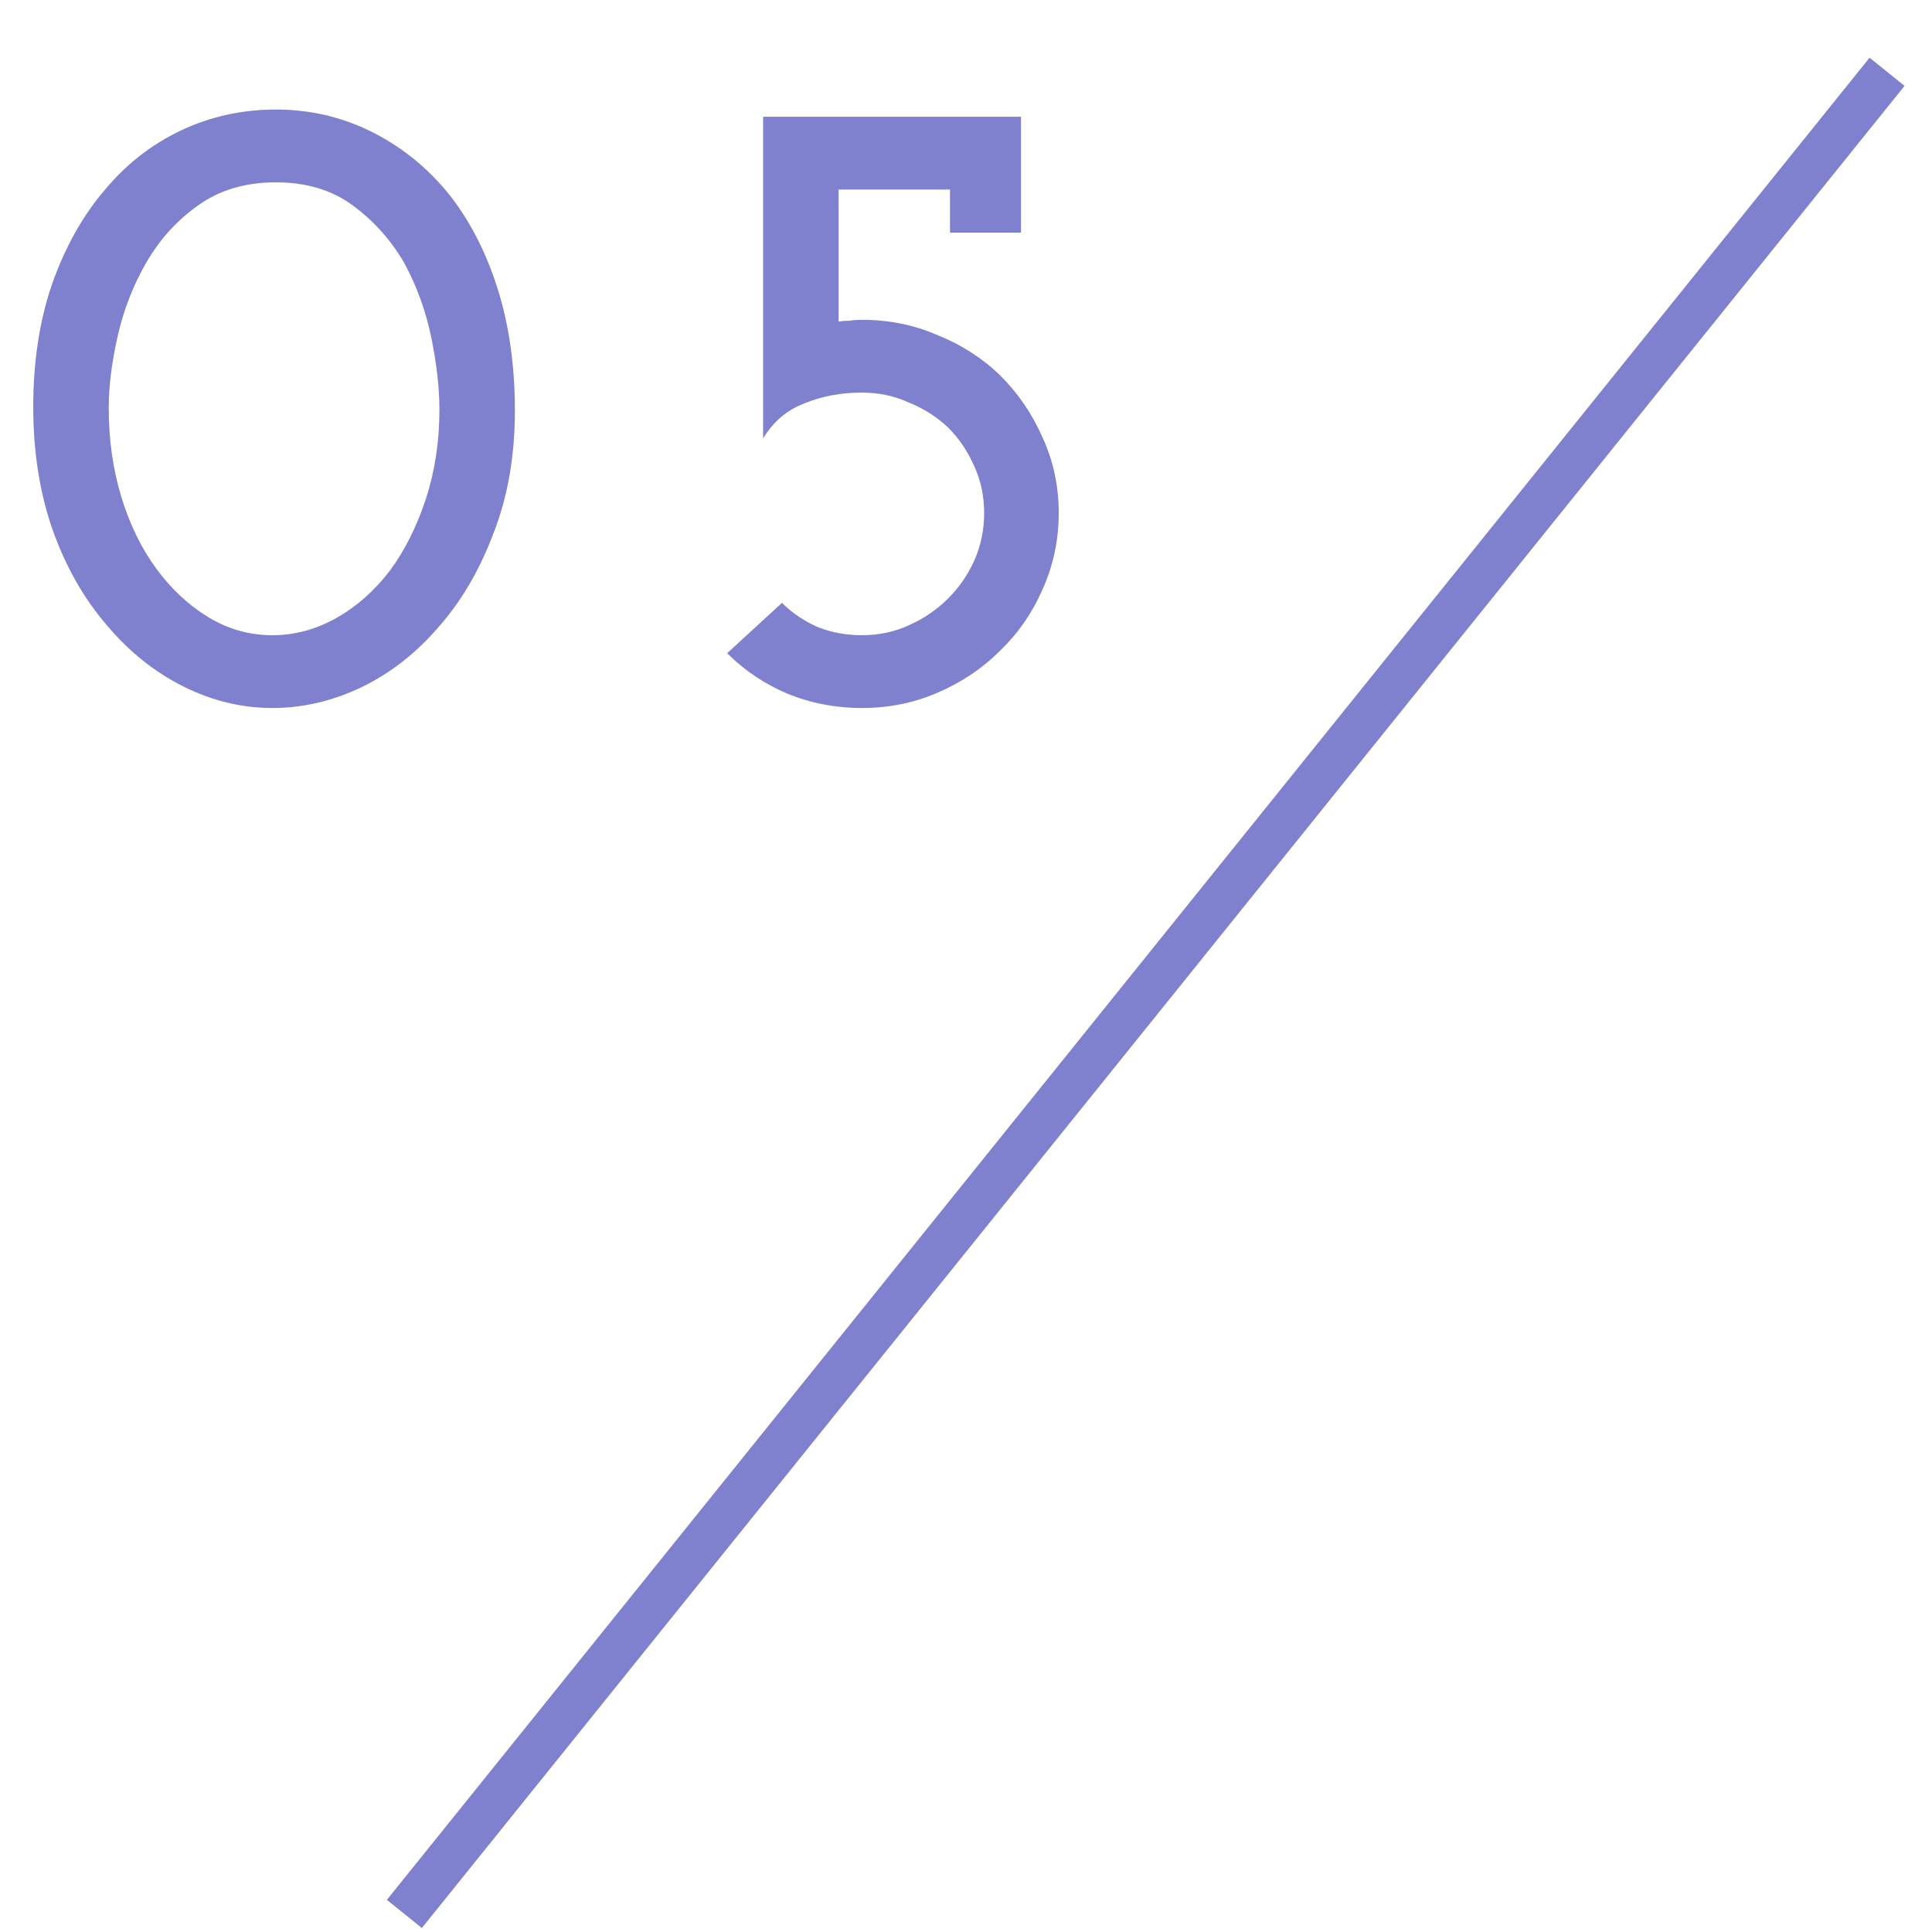 <svg width="43" height="43" viewBox="0 0 43 43" fill="none" xmlns="http://www.w3.org/2000/svg">
<g opacity="0.65">
<path d="M9.76 13.958C9.253 14.544 8.68 14.991 8.04 15.298C7.4 15.604 6.74 15.758 6.06 15.758C5.38 15.758 4.72 15.598 4.08 15.278C3.44 14.958 2.873 14.504 2.38 13.918C1.873 13.331 1.473 12.631 1.18 11.818C0.887 10.991 0.74 10.071 0.74 9.058C0.74 8.044 0.88 7.131 1.16 6.318C1.453 5.491 1.847 4.791 2.34 4.218C2.82 3.644 3.387 3.204 4.04 2.898C4.693 2.591 5.393 2.438 6.14 2.438C6.887 2.438 7.587 2.598 8.24 2.918C8.893 3.238 9.46 3.684 9.94 4.258C10.42 4.844 10.793 5.551 11.06 6.378C11.327 7.204 11.46 8.124 11.46 9.138C11.46 10.151 11.3 11.064 10.98 11.878C10.673 12.691 10.267 13.384 9.76 13.958ZM3.48 12.658C3.813 13.111 4.2 13.471 4.64 13.738C5.08 14.004 5.553 14.138 6.06 14.138C6.553 14.138 7.027 14.011 7.48 13.758C7.933 13.504 8.333 13.151 8.68 12.698C9.013 12.244 9.28 11.711 9.48 11.098C9.68 10.484 9.78 9.824 9.78 9.118C9.78 8.638 9.72 8.104 9.6 7.518C9.48 6.931 9.28 6.378 9 5.858C8.707 5.351 8.327 4.924 7.86 4.578C7.393 4.231 6.82 4.058 6.14 4.058C5.46 4.058 4.88 4.231 4.4 4.578C3.933 4.911 3.553 5.331 3.26 5.838C2.967 6.344 2.753 6.891 2.62 7.478C2.487 8.064 2.42 8.598 2.42 9.078C2.42 9.784 2.513 10.444 2.7 11.058C2.887 11.671 3.147 12.204 3.48 12.658ZM22.264 14.478C21.864 14.878 21.398 15.191 20.864 15.418C20.344 15.644 19.784 15.758 19.184 15.758C18.598 15.758 18.044 15.651 17.524 15.438C17.018 15.224 16.571 14.924 16.184 14.538L17.404 13.418C17.631 13.644 17.898 13.824 18.204 13.958C18.511 14.078 18.838 14.138 19.184 14.138C19.558 14.138 19.904 14.064 20.224 13.918C20.558 13.771 20.851 13.571 21.104 13.318C21.344 13.078 21.538 12.798 21.684 12.478C21.831 12.144 21.904 11.791 21.904 11.418C21.904 11.044 21.831 10.698 21.684 10.378C21.538 10.044 21.344 9.758 21.104 9.518C20.851 9.278 20.558 9.091 20.224 8.958C19.904 8.811 19.558 8.738 19.184 8.738C18.718 8.738 18.291 8.818 17.904 8.978C17.518 9.124 17.211 9.384 16.984 9.758V2.598H22.724V5.178H21.144V4.218H18.664V7.158C18.744 7.144 18.824 7.138 18.904 7.138C18.998 7.124 19.091 7.118 19.184 7.118C19.784 7.118 20.344 7.231 20.864 7.458C21.398 7.671 21.864 7.971 22.264 8.358C22.664 8.758 22.978 9.218 23.204 9.738C23.444 10.258 23.564 10.818 23.564 11.418C23.564 12.018 23.444 12.584 23.204 13.118C22.978 13.638 22.664 14.091 22.264 14.478Z" fill="#3B3EB4"/>
<path d="M9 42.598L42 1.598" stroke="#3B3EB4"/>
</g>
</svg>
